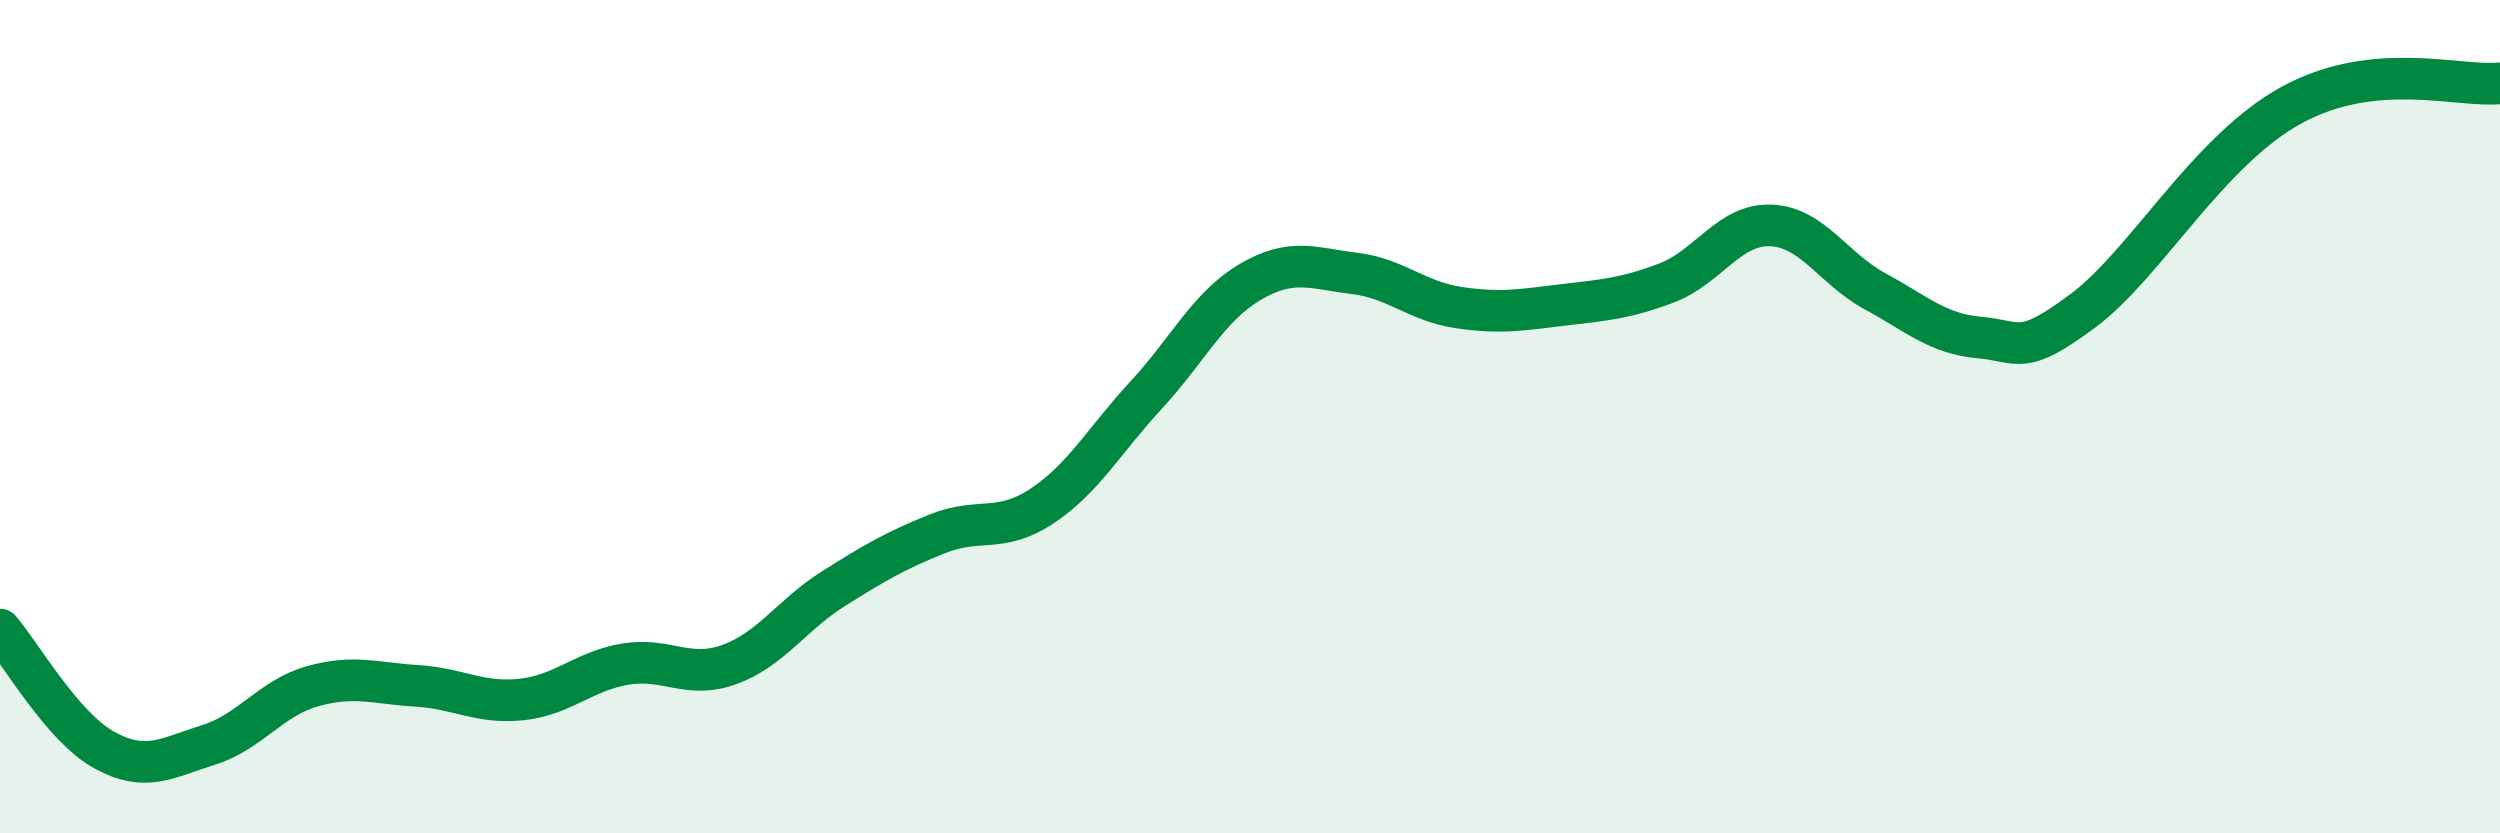 
    <svg width="60" height="20" viewBox="0 0 60 20" xmlns="http://www.w3.org/2000/svg">
      <path
        d="M 0,15.11 C 0.5,15.69 1.5,17.45 2.5,18 C 3.5,18.55 4,18.19 5,17.88 C 6,17.57 6.5,16.75 7.5,16.47 C 8.5,16.19 9,16.4 10,16.46 C 11,16.52 11.5,16.89 12.5,16.79 C 13.5,16.69 14,16.11 15,15.94 C 16,15.77 16.5,16.31 17.5,15.95 C 18.5,15.59 19,14.76 20,14.13 C 21,13.5 21.5,13.21 22.5,12.81 C 23.5,12.41 24,12.81 25,12.15 C 26,11.49 26.5,10.57 27.5,9.49 C 28.5,8.41 29,7.36 30,6.77 C 31,6.18 31.5,6.44 32.5,6.56 C 33.5,6.68 34,7.23 35,7.38 C 36,7.53 36.5,7.44 37.5,7.32 C 38.5,7.2 39,7.17 40,6.79 C 41,6.41 41.5,5.37 42.5,5.41 C 43.5,5.45 44,6.45 45,6.99 C 46,7.53 46.5,8.01 47.5,8.1 C 48.5,8.19 48.5,8.57 50,7.45 C 51.5,6.33 53,3.61 55,2.52 C 57,1.43 59,2.1 60,2L60 20L0 20Z"
        fill="#008740"
        opacity="0.1"
        stroke-linecap="round"
        stroke-linejoin="round"
      />
      <path
        d="M 0,15.11 C 0.5,15.69 1.5,17.45 2.5,18 C 3.5,18.55 4,18.19 5,17.88 C 6,17.57 6.5,16.75 7.5,16.47 C 8.5,16.19 9,16.4 10,16.46 C 11,16.52 11.5,16.89 12.5,16.79 C 13.5,16.69 14,16.11 15,15.94 C 16,15.77 16.5,16.31 17.5,15.95 C 18.5,15.59 19,14.76 20,14.13 C 21,13.5 21.5,13.21 22.5,12.81 C 23.5,12.41 24,12.81 25,12.15 C 26,11.49 26.5,10.57 27.5,9.49 C 28.5,8.41 29,7.36 30,6.77 C 31,6.18 31.5,6.44 32.5,6.56 C 33.5,6.68 34,7.23 35,7.38 C 36,7.53 36.5,7.44 37.5,7.32 C 38.5,7.2 39,7.17 40,6.79 C 41,6.41 41.5,5.37 42.5,5.41 C 43.5,5.45 44,6.45 45,6.99 C 46,7.53 46.5,8.01 47.5,8.1 C 48.5,8.19 48.5,8.57 50,7.45 C 51.5,6.33 53,3.61 55,2.52 C 57,1.43 59,2.1 60,2"
        stroke="#008740"
        stroke-width="1"
        fill="none"
        stroke-linecap="round"
        stroke-linejoin="round"
      />
    </svg>
  